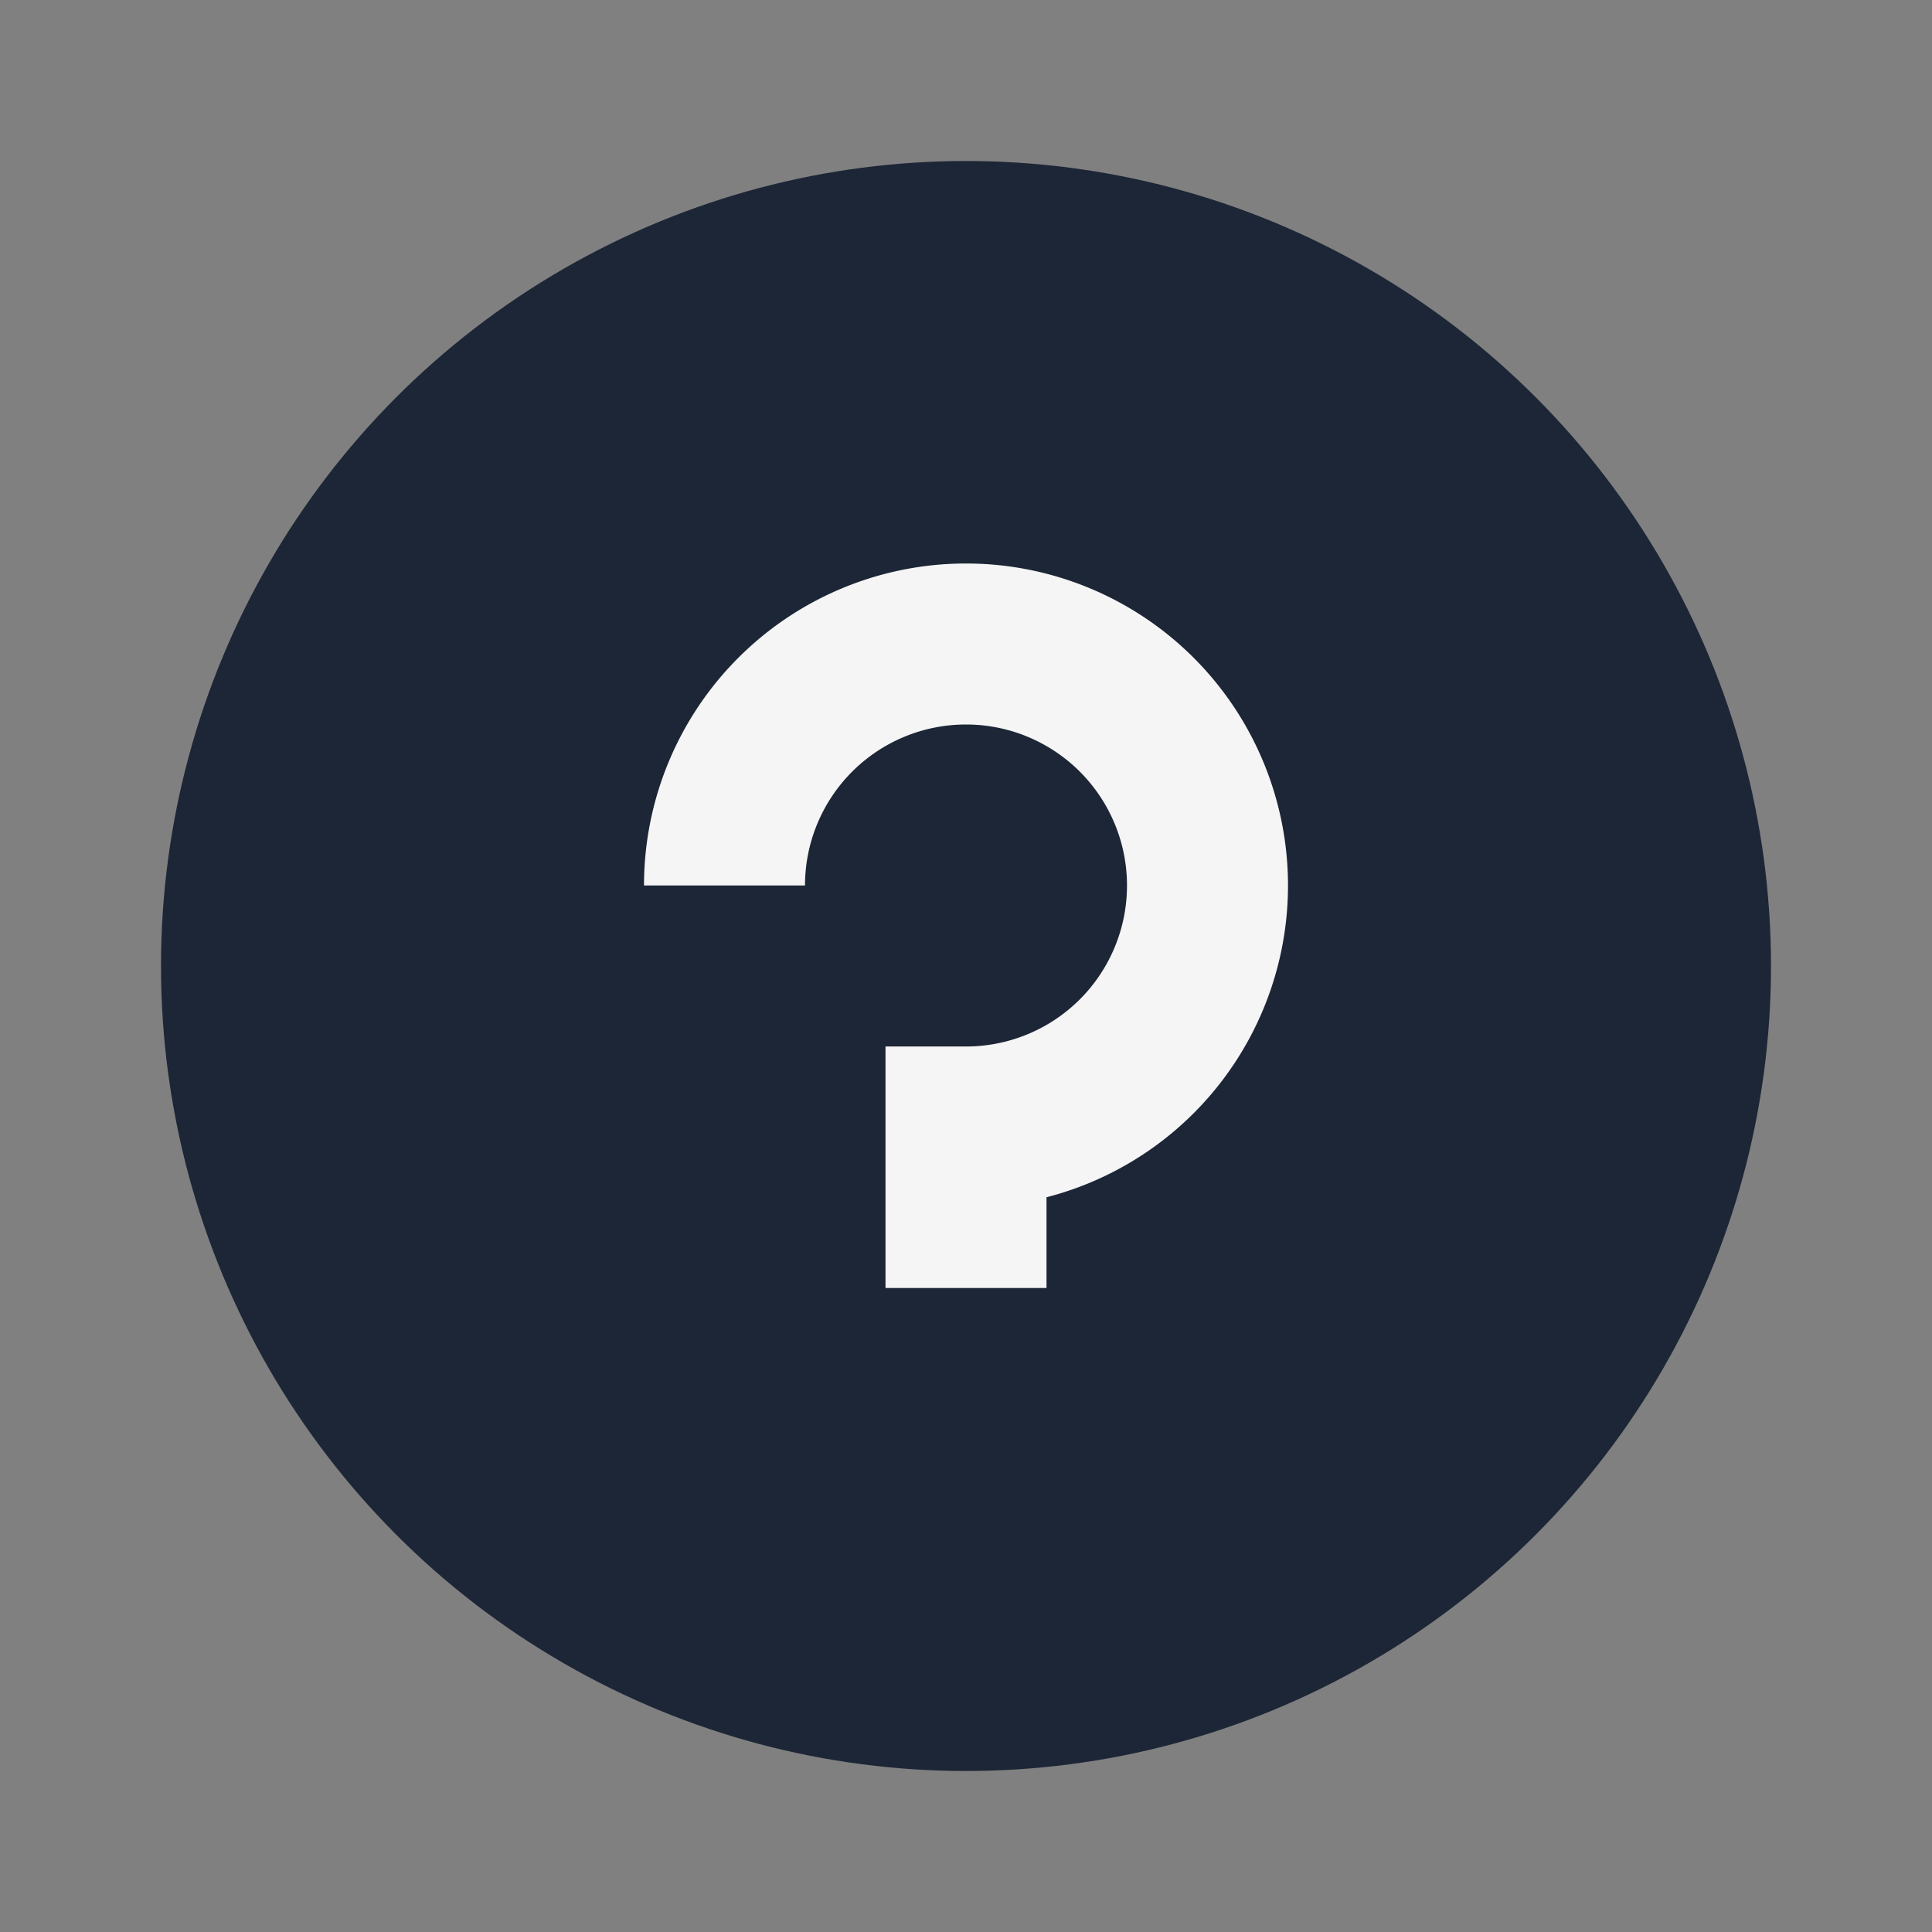 <?xml version="1.0" encoding="UTF-8"?>
<svg xmlns="http://www.w3.org/2000/svg" width="24" height="24" viewBox="0 0 24 24"><rect x="0" y="0" width="24" height="24" fill="#808080" stroke="none"/><circle cx="12" cy="12" r="10" fill="#1C2636"/><path d="M12 16v-2a3 3 0 1 0-3-3" stroke="#F5F5F5" stroke-width="2" fill="none"/></svg>